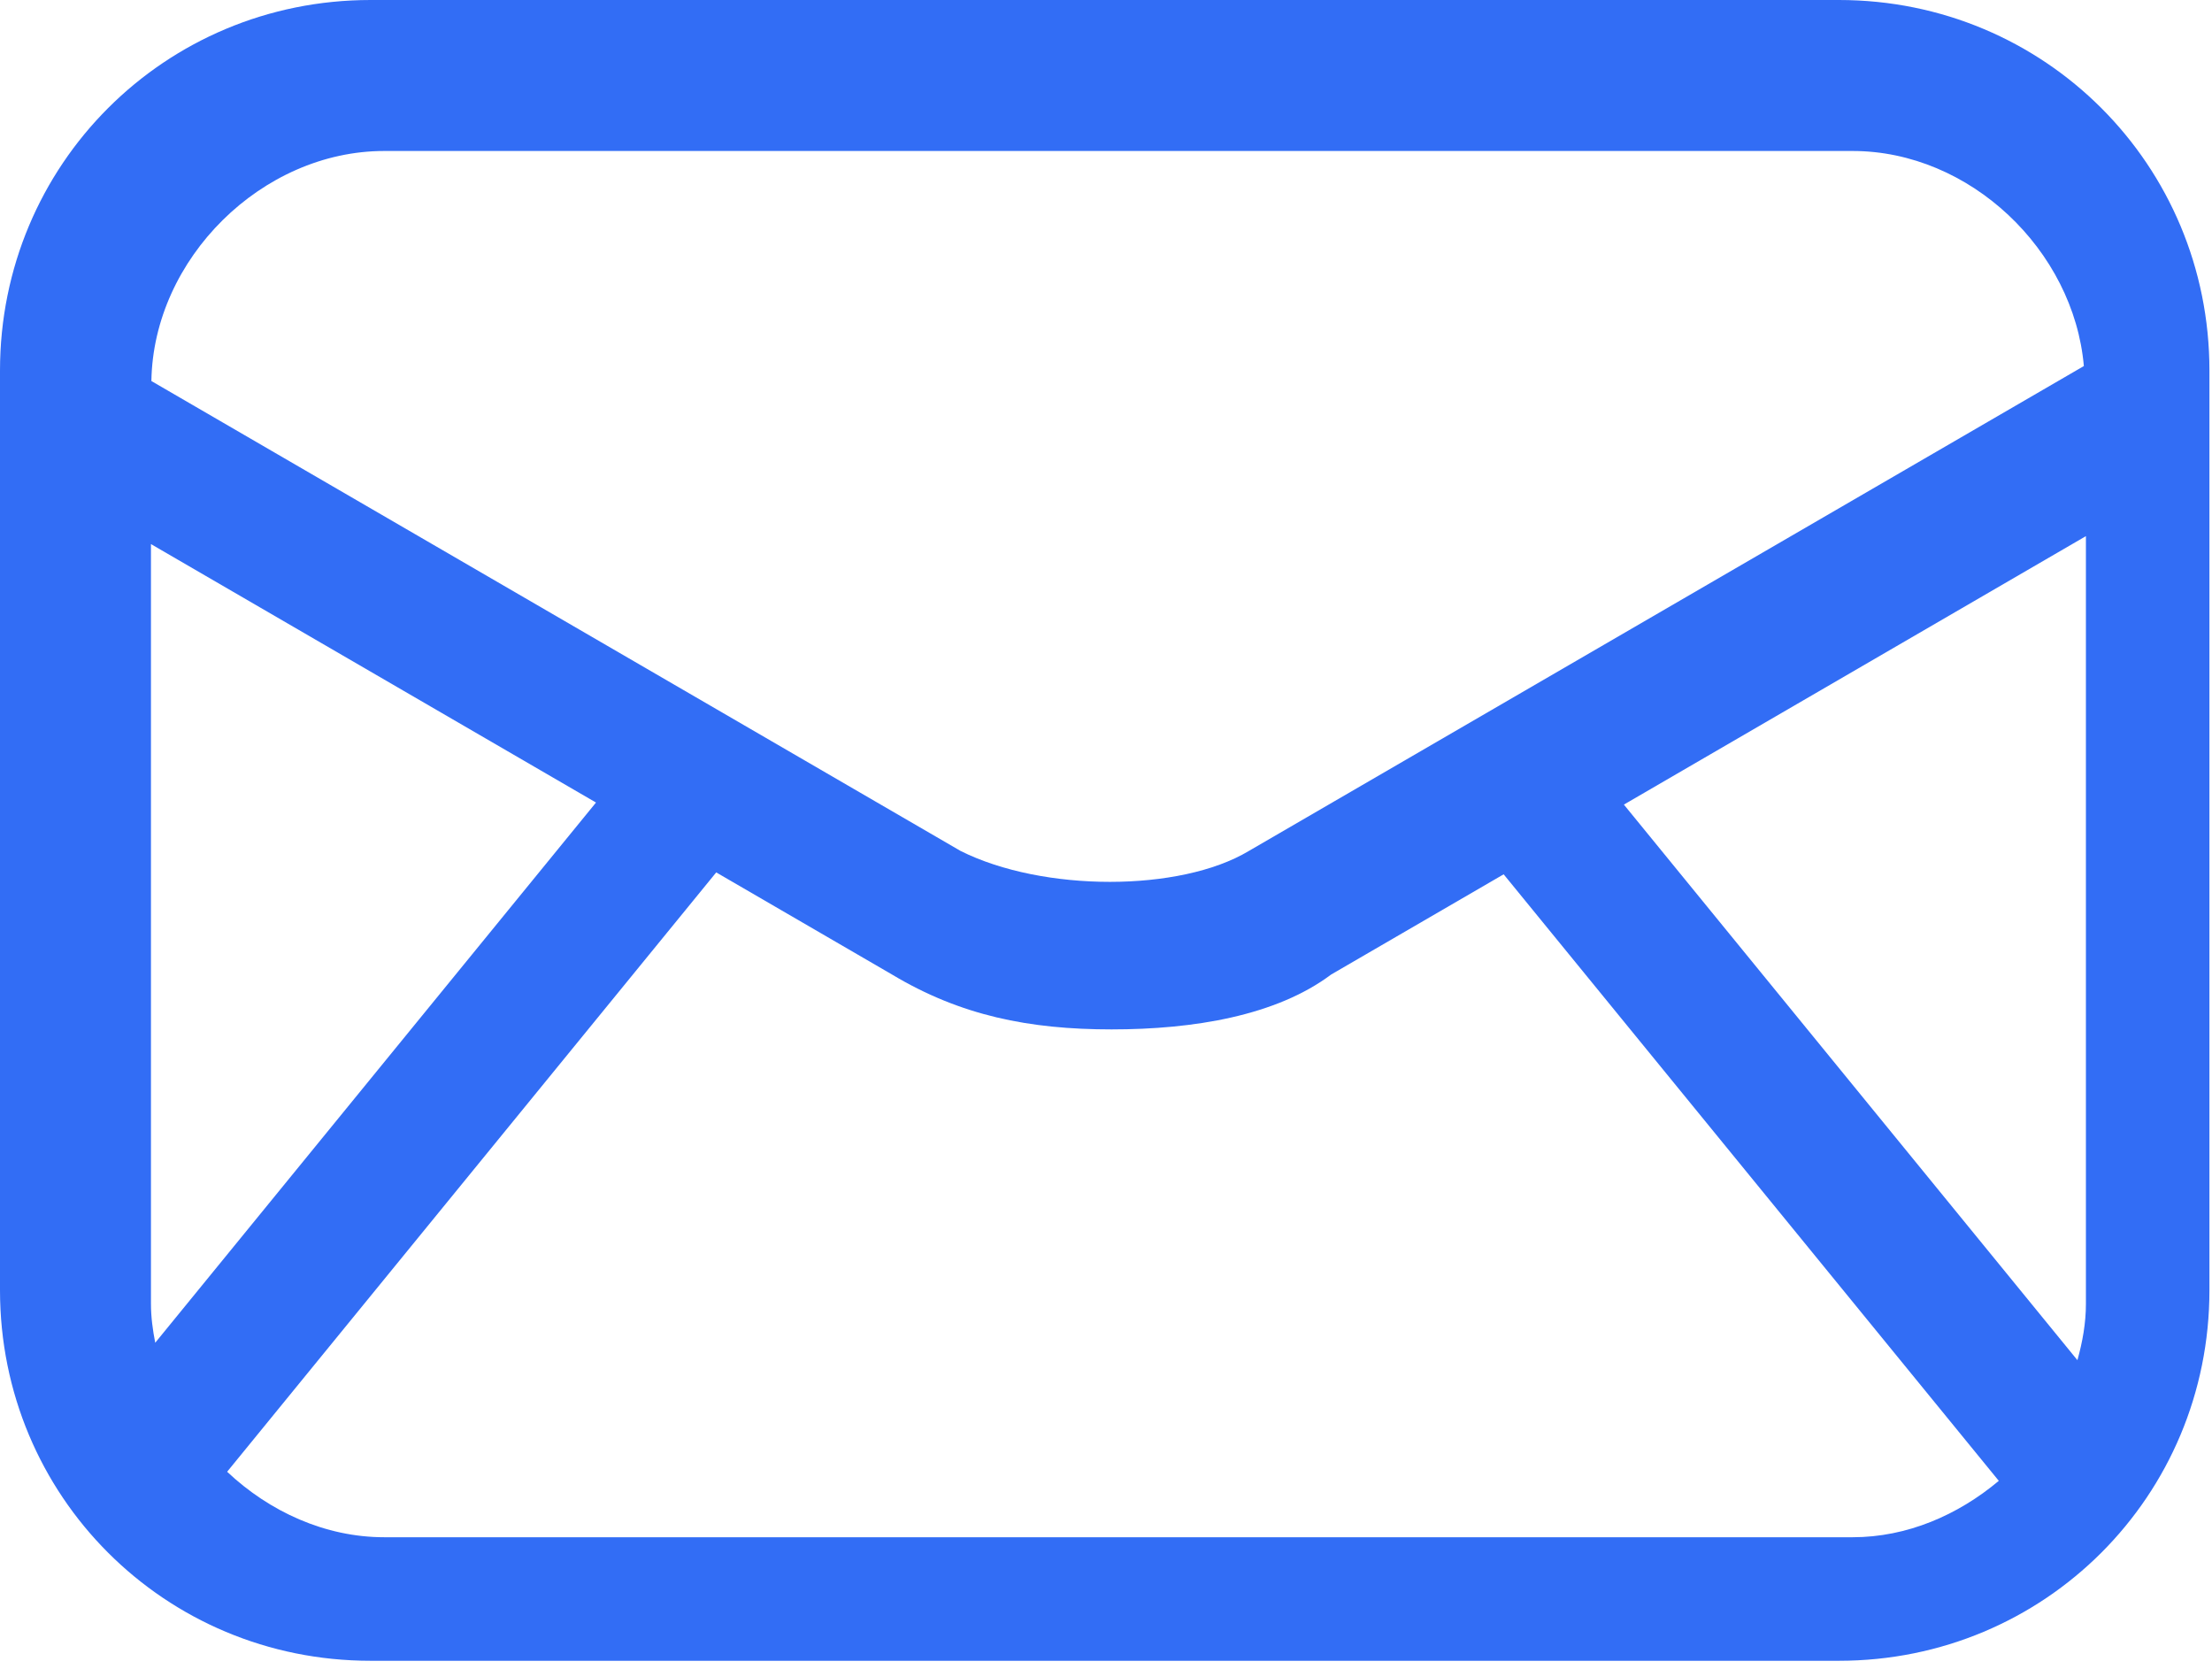 <?xml version="1.0" encoding="UTF-8"?> <svg xmlns="http://www.w3.org/2000/svg" width="57" height="43" viewBox="0 0 57 43" fill="none"><path d="M47.386 0H9.548C4.244 0 0 4.244 0 9.548V33.241C0 38.545 4.244 42.789 9.548 42.789H47.386C52.69 42.789 56.934 38.545 56.934 33.241V9.548C56.934 4.244 52.69 0 47.386 0ZM9.902 3.89H47.74C50.763 3.89 53.437 6.447 53.698 9.431L32.18 21.925C30.412 22.986 26.876 22.986 24.754 21.925L3.901 9.817C3.95 6.669 6.747 3.89 9.902 3.89ZM3.89 33.595V14.018L15.358 20.677L4 34.595C3.936 34.266 3.89 33.934 3.89 33.595ZM47.74 39.606H9.902C8.378 39.606 6.942 38.945 5.853 37.919L18.456 22.477L22.986 25.108C24.754 26.168 26.522 26.522 28.644 26.522C30.766 26.522 32.888 26.168 34.302 25.108L38.747 22.526L51.506 38.153C50.452 39.037 49.14 39.606 47.74 39.606ZM53.751 33.595C53.751 34.093 53.663 34.574 53.532 35.044L41.845 20.73L53.751 13.813V33.595Z" fill="#326DF5"></path></svg> 